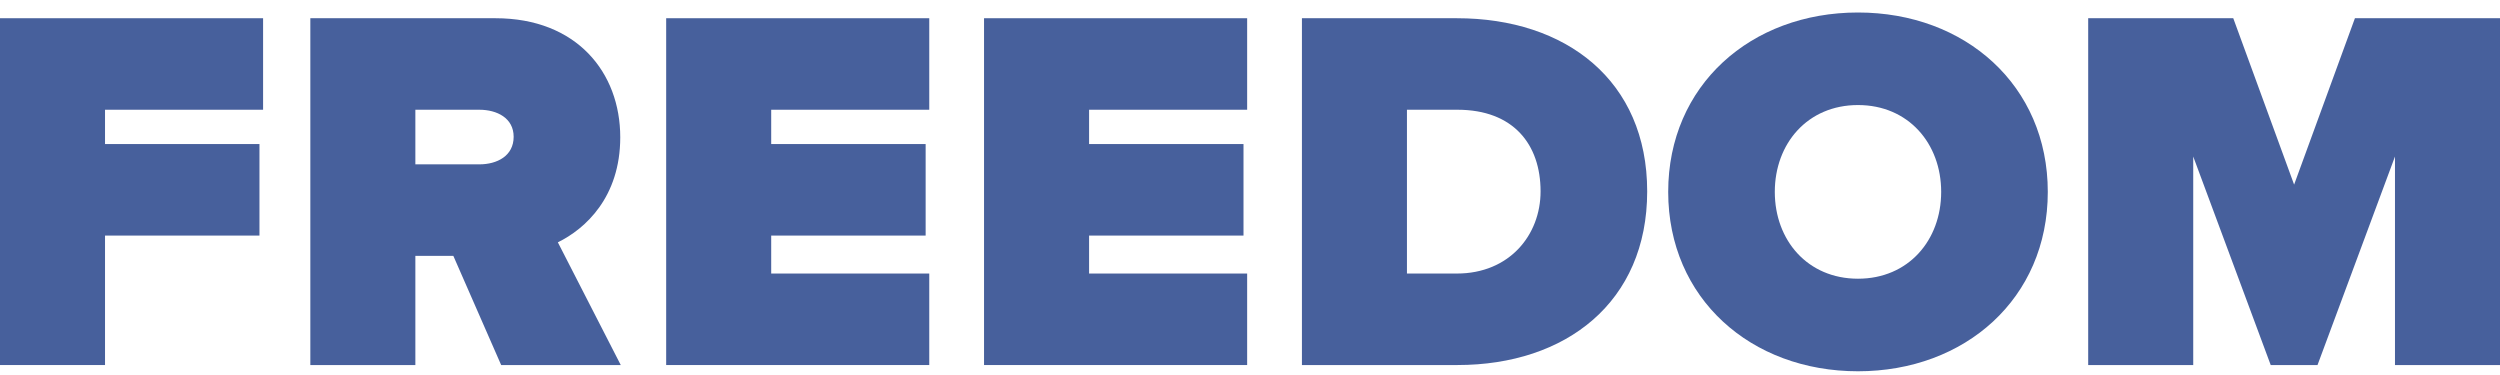 <?xml version="1.0" encoding="UTF-8"?> <svg xmlns="http://www.w3.org/2000/svg" width="200" height="30" viewBox="0 0 200 30" fill="none"><path d="M0 29.203V1.458H21.047V8.779H8.402V11.524H20.757V18.846H8.402V29.203H0Z" fill="#47609C"></path><path d="M41.092 10.942C41.092 9.444 39.76 8.779 38.346 8.779H33.229V13.148H38.346C39.76 13.148 41.092 12.481 41.092 10.942ZM40.093 29.203L36.267 20.469H33.229V29.203H24.827V1.458H39.636C46.125 1.458 49.62 5.785 49.62 10.984C49.62 15.767 46.833 18.305 44.628 19.386L49.661 29.203H40.093Z" fill="#47609C"></path><path d="M53.294 29.203V1.458H74.341V8.779H61.696V11.524H74.051V18.846H61.696V21.883H74.341V29.203H53.294Z" fill="#47609C"></path><path d="M78.723 29.203V1.458H99.772V8.779H87.127V11.524H99.48V18.846H87.127V21.883H99.772V29.203H78.723Z" fill="#47609C"></path><path d="M123.246 15.309C123.246 11.566 121.085 8.779 116.592 8.779H112.556V21.883H116.55C120.751 21.883 123.246 18.804 123.246 15.309ZM104.154 29.203V1.458H116.55C125.286 1.458 131.775 6.449 131.775 15.309C131.775 24.169 125.286 29.203 116.592 29.203H104.154Z" fill="#47609C"></path><path d="M155.294 15.351C155.294 11.483 152.675 8.404 148.639 8.404C144.604 8.404 141.984 11.483 141.984 15.351C141.984 19.22 144.604 22.297 148.639 22.297C152.675 22.297 155.294 19.22 155.294 15.351ZM133.456 15.351C133.456 6.824 140.071 1 148.639 1C157.209 1 163.823 6.824 163.823 15.351C163.823 23.879 157.209 29.702 148.639 29.702C140.071 29.702 133.456 23.879 133.456 15.351Z" fill="#47609C"></path><path d="M191.598 29.203V12.522L185.401 29.203H181.657L175.458 12.522V29.203H167.055V1.458H178.661L183.529 14.769L188.394 1.458H200V29.203H191.598Z" fill="#47609C"></path></svg> 
